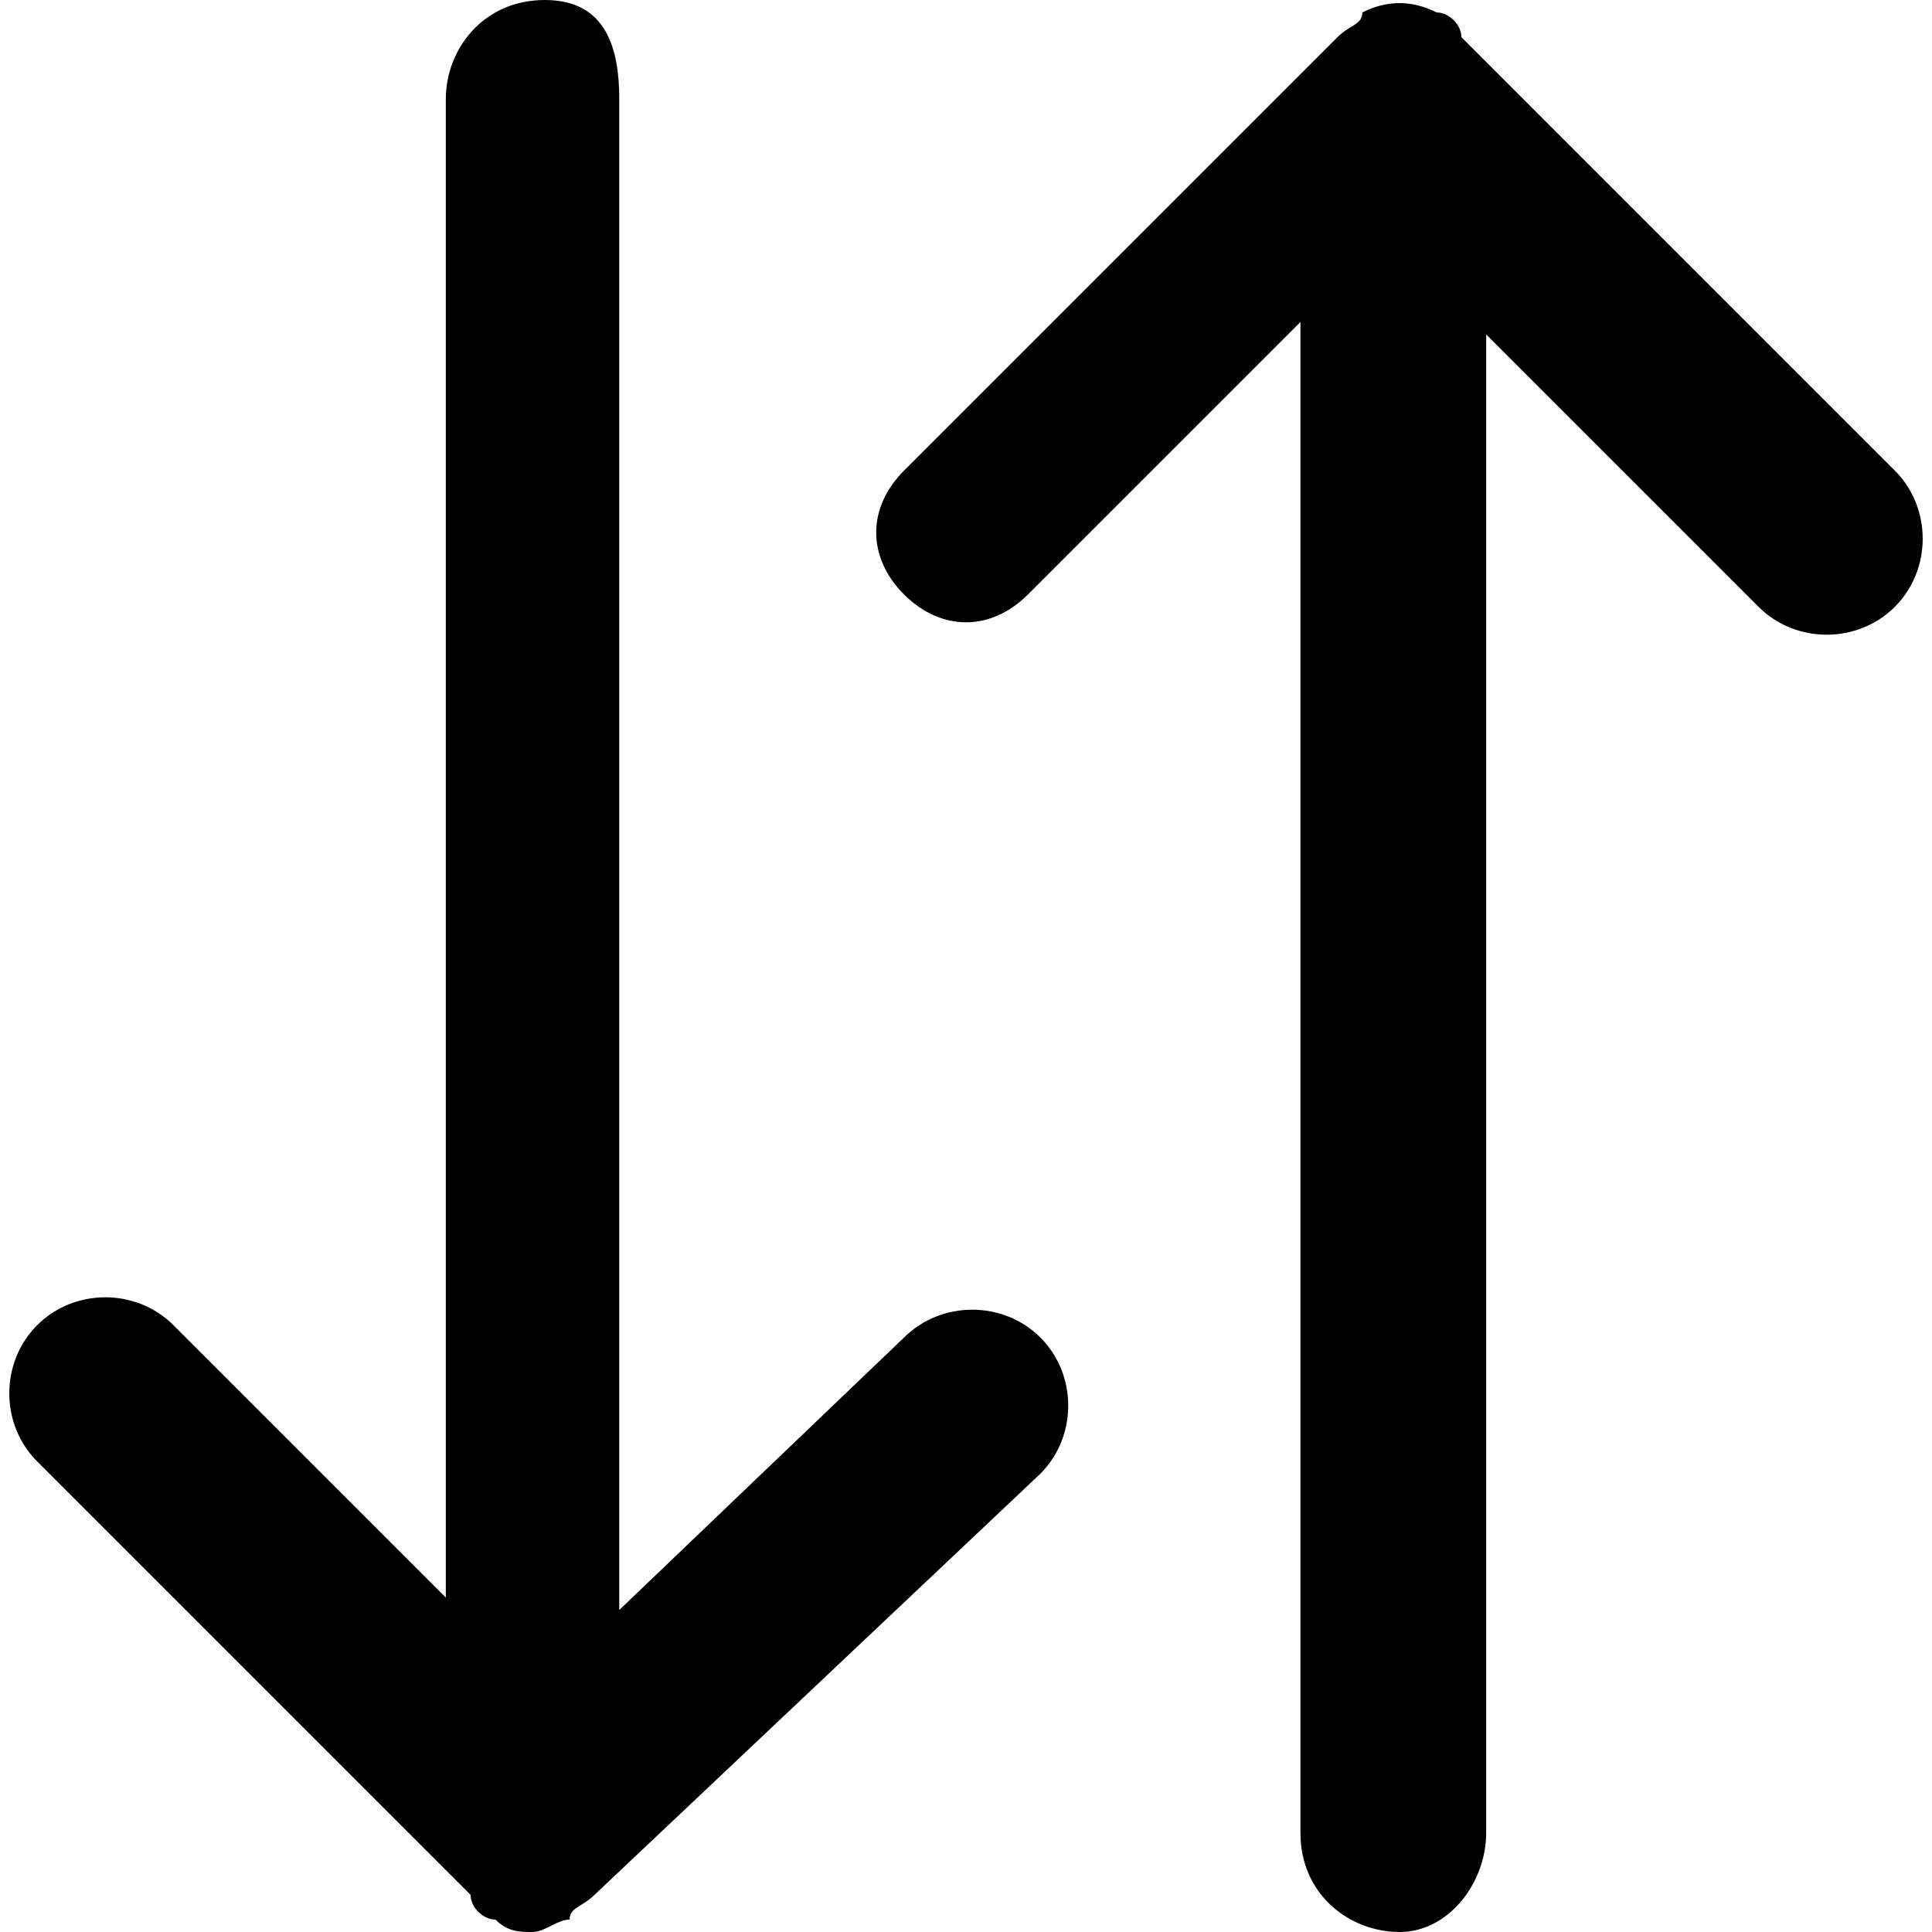 <?xml version="1.0" encoding="UTF-8"?>
<svg width="30px" height="30px" viewBox="0 0 14 14.136" version="1.1" xmlns="http://www.w3.org/2000/svg" xmlns:xlink="http://www.w3.org/1999/xlink">
    <title>up_down</title>
    <g id="Page-1" stroke="none" stroke-width="0.5" fill="none" fill-rule="evenodd">
        <g id="up_down" fill="#000000" fill-rule="nonzero">
            <path d="M10.172,14.136 C9.809,14.136 9.447,13.864 9.447,13.411 L9.447,2.356 L7.453,4.35 C7.181,4.621 6.819,4.621 6.547,4.35 C6.275,4.078 6.275,3.715 6.547,3.443 L9.718,0.272 C9.809,0.181 9.9,0.181 9.9,0.091 C10.081,-1.56125113e-16 10.262,-1.56125113e-16 10.443,0.091 C10.534,0.091 10.625,0.181 10.625,0.272 L13.796,3.443 C14.068,3.715 14.068,4.168 13.796,4.44 C13.524,4.712 13.071,4.712 12.799,4.44 L10.806,2.447 L10.806,13.411 C10.806,13.773 10.534,14.136 10.172,14.136 Z M3.828,14.136 C3.738,14.136 3.647,14.136 3.557,14.045 C3.466,14.045 3.375,13.955 3.375,13.864 L0.204,10.693 C-0.068,10.421 -0.068,9.968 0.204,9.696 C0.476,9.424 0.929,9.424 1.201,9.696 L3.194,11.689 L3.194,0.725 C3.194,0.362 3.466,0 3.919,0 C4.372,0 4.463,0.362 4.463,0.725 L4.463,11.78 L6.547,9.786 C6.819,9.515 7.272,9.515 7.544,9.786 C7.816,10.058 7.816,10.511 7.544,10.783 L4.282,13.864 C4.191,13.955 4.1,13.955 4.1,14.045 C4.01,14.045 3.919,14.136 3.828,14.136 Z" id="Page-1"></path>
        </g>
    </g>
</svg>